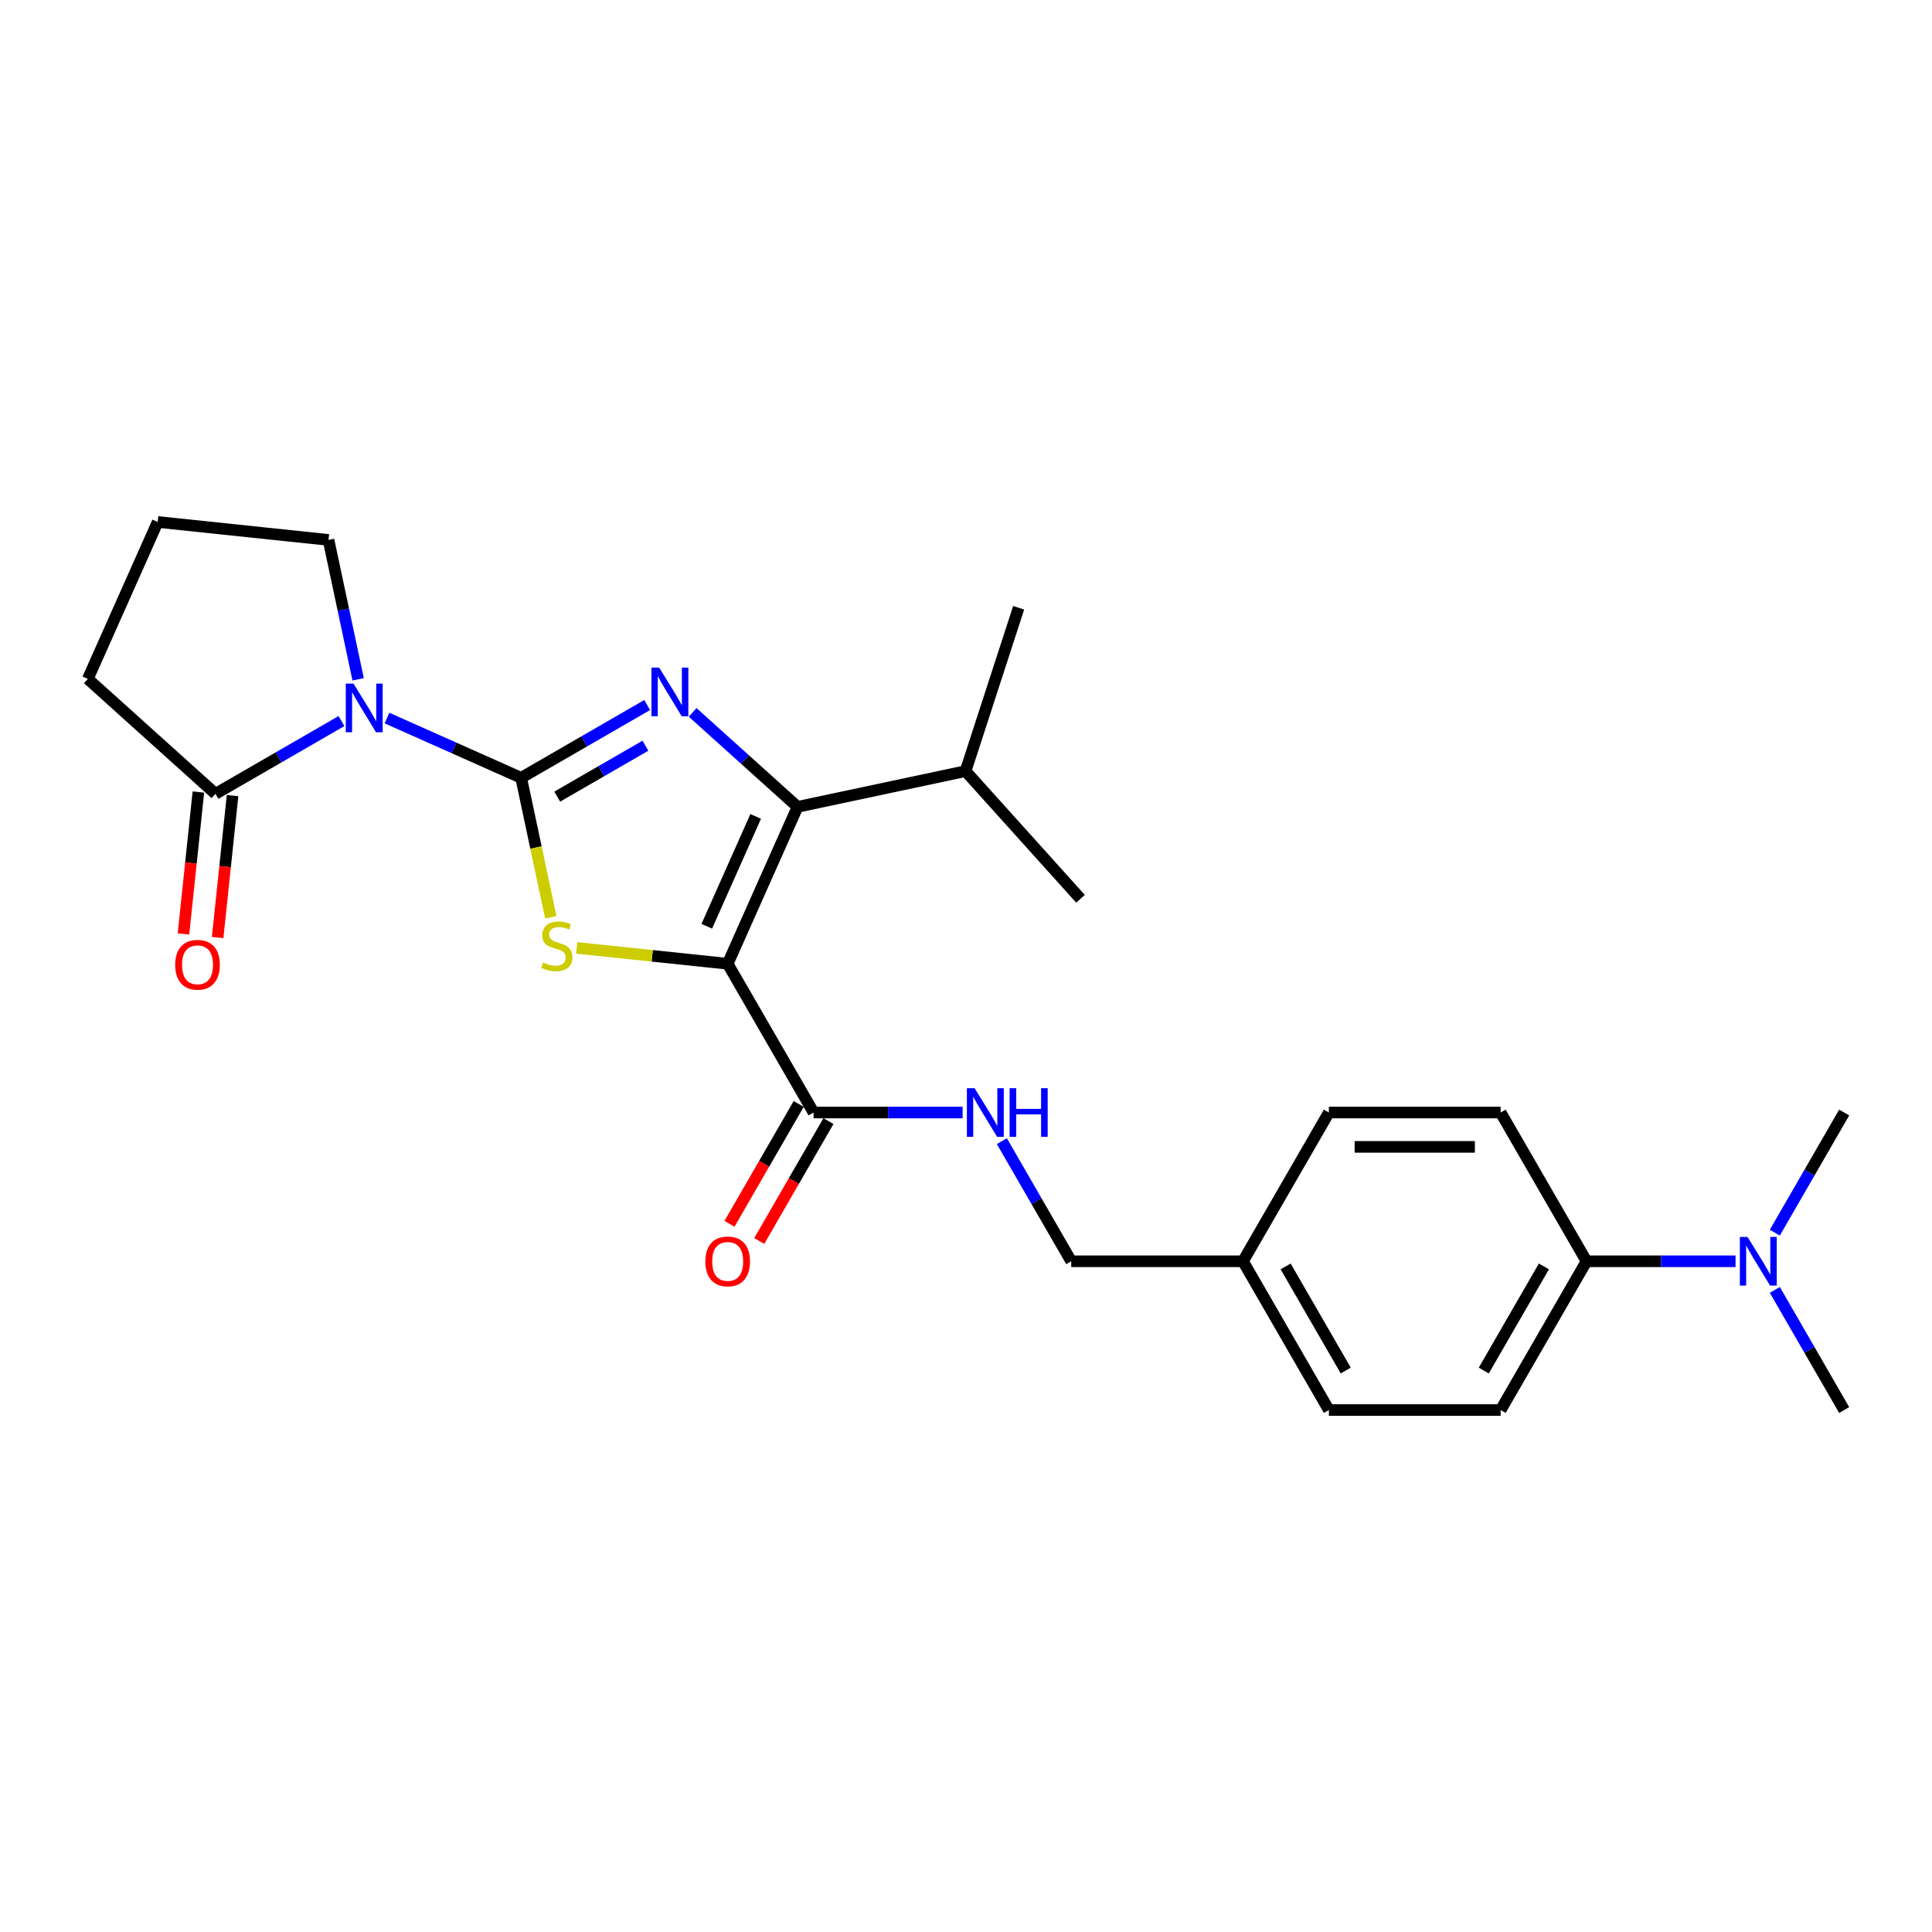 <?xml version='1.0' encoding='iso-8859-1'?>
<svg version='1.1' baseProfile='full'
              xmlns='http://www.w3.org/2000/svg'
                      xmlns:rdkit='http://www.rdkit.org/xml'
                      xmlns:xlink='http://www.w3.org/1999/xlink'
                  xml:space='preserve'
width='1000px' height='1000px' viewBox='0 0 1000 1000'>
<!-- END OF HEADER -->
<rect style='opacity:1.0;fill:#FFFFFF;stroke:none' width='1000' height='1000' x='0' y='0'> </rect>
<path class='bond-1' d='M 269.743,402.587 L 302.355,383.758' style='fill:none;fill-rule:evenodd;stroke:#000000;stroke-width:6px;stroke-linecap:butt;stroke-linejoin:miter;stroke-opacity:1' />
<path class='bond-1' d='M 302.355,383.758 L 334.967,364.929' style='fill:none;fill-rule:evenodd;stroke:#0000FF;stroke-width:6px;stroke-linecap:butt;stroke-linejoin:miter;stroke-opacity:1' />
<path class='bond-1' d='M 288.417,412.337 L 311.246,399.157' style='fill:none;fill-rule:evenodd;stroke:#000000;stroke-width:6px;stroke-linecap:butt;stroke-linejoin:miter;stroke-opacity:1' />
<path class='bond-1' d='M 311.246,399.157 L 334.074,385.977' style='fill:none;fill-rule:evenodd;stroke:#0000FF;stroke-width:6px;stroke-linecap:butt;stroke-linejoin:miter;stroke-opacity:1' />
<path class='bond-2' d='M 269.743,402.587 L 277.415,438.681' style='fill:none;fill-rule:evenodd;stroke:#000000;stroke-width:6px;stroke-linecap:butt;stroke-linejoin:miter;stroke-opacity:1' />
<path class='bond-2' d='M 277.415,438.681 L 285.087,474.775' style='fill:none;fill-rule:evenodd;stroke:#CCCC00;stroke-width:6px;stroke-linecap:butt;stroke-linejoin:miter;stroke-opacity:1' />
<path class='bond-3' d='M 269.743,402.587 L 235.018,387.126' style='fill:none;fill-rule:evenodd;stroke:#000000;stroke-width:6px;stroke-linecap:butt;stroke-linejoin:miter;stroke-opacity:1' />
<path class='bond-3' d='M 235.018,387.126 L 200.293,371.666' style='fill:none;fill-rule:evenodd;stroke:#0000FF;stroke-width:6px;stroke-linecap:butt;stroke-linejoin:miter;stroke-opacity:1' />
<path class='bond-0' d='M 376.648,498.845 L 337.585,494.739' style='fill:none;fill-rule:evenodd;stroke:#000000;stroke-width:6px;stroke-linecap:butt;stroke-linejoin:miter;stroke-opacity:1' />
<path class='bond-0' d='M 337.585,494.739 L 298.523,490.634' style='fill:none;fill-rule:evenodd;stroke:#CCCC00;stroke-width:6px;stroke-linecap:butt;stroke-linejoin:miter;stroke-opacity:1' />
<path class='bond-5' d='M 376.648,498.845 L 421.101,575.841' style='fill:none;fill-rule:evenodd;stroke:#000000;stroke-width:6px;stroke-linecap:butt;stroke-linejoin:miter;stroke-opacity:1' />
<path class='bond-26' d='M 376.648,498.845 L 412.81,417.624' style='fill:none;fill-rule:evenodd;stroke:#000000;stroke-width:6px;stroke-linecap:butt;stroke-linejoin:miter;stroke-opacity:1' />
<path class='bond-26' d='M 365.828,479.429 L 391.141,422.575' style='fill:none;fill-rule:evenodd;stroke:#000000;stroke-width:6px;stroke-linecap:butt;stroke-linejoin:miter;stroke-opacity:1' />
<path class='bond-4' d='M 358.51,368.732 L 385.66,393.178' style='fill:none;fill-rule:evenodd;stroke:#0000FF;stroke-width:6px;stroke-linecap:butt;stroke-linejoin:miter;stroke-opacity:1' />
<path class='bond-4' d='M 385.66,393.178 L 412.81,417.624' style='fill:none;fill-rule:evenodd;stroke:#000000;stroke-width:6px;stroke-linecap:butt;stroke-linejoin:miter;stroke-opacity:1' />
<path class='bond-6' d='M 176.75,373.221 L 144.138,392.05' style='fill:none;fill-rule:evenodd;stroke:#0000FF;stroke-width:6px;stroke-linecap:butt;stroke-linejoin:miter;stroke-opacity:1' />
<path class='bond-6' d='M 144.138,392.05 L 111.526,410.879' style='fill:none;fill-rule:evenodd;stroke:#000000;stroke-width:6px;stroke-linecap:butt;stroke-linejoin:miter;stroke-opacity:1' />
<path class='bond-13' d='M 185.373,351.613 L 177.705,315.537' style='fill:none;fill-rule:evenodd;stroke:#0000FF;stroke-width:6px;stroke-linecap:butt;stroke-linejoin:miter;stroke-opacity:1' />
<path class='bond-13' d='M 177.705,315.537 L 170.037,279.461' style='fill:none;fill-rule:evenodd;stroke:#000000;stroke-width:6px;stroke-linecap:butt;stroke-linejoin:miter;stroke-opacity:1' />
<path class='bond-12' d='M 412.81,417.624 L 499.774,399.139' style='fill:none;fill-rule:evenodd;stroke:#000000;stroke-width:6px;stroke-linecap:butt;stroke-linejoin:miter;stroke-opacity:1' />
<path class='bond-7' d='M 421.101,575.841 L 459.669,575.841' style='fill:none;fill-rule:evenodd;stroke:#000000;stroke-width:6px;stroke-linecap:butt;stroke-linejoin:miter;stroke-opacity:1' />
<path class='bond-7' d='M 459.669,575.841 L 498.237,575.841' style='fill:none;fill-rule:evenodd;stroke:#0000FF;stroke-width:6px;stroke-linecap:butt;stroke-linejoin:miter;stroke-opacity:1' />
<path class='bond-11' d='M 413.402,571.395 L 395.492,602.416' style='fill:none;fill-rule:evenodd;stroke:#000000;stroke-width:6px;stroke-linecap:butt;stroke-linejoin:miter;stroke-opacity:1' />
<path class='bond-11' d='M 395.492,602.416 L 377.582,633.437' style='fill:none;fill-rule:evenodd;stroke:#FF0000;stroke-width:6px;stroke-linecap:butt;stroke-linejoin:miter;stroke-opacity:1' />
<path class='bond-11' d='M 428.801,580.286 L 410.891,611.307' style='fill:none;fill-rule:evenodd;stroke:#000000;stroke-width:6px;stroke-linecap:butt;stroke-linejoin:miter;stroke-opacity:1' />
<path class='bond-11' d='M 410.891,611.307 L 392.981,642.328' style='fill:none;fill-rule:evenodd;stroke:#FF0000;stroke-width:6px;stroke-linecap:butt;stroke-linejoin:miter;stroke-opacity:1' />
<path class='bond-9' d='M 102.684,409.949 L 98.823,446.682' style='fill:none;fill-rule:evenodd;stroke:#000000;stroke-width:6px;stroke-linecap:butt;stroke-linejoin:miter;stroke-opacity:1' />
<path class='bond-9' d='M 98.823,446.682 L 94.962,483.415' style='fill:none;fill-rule:evenodd;stroke:#FF0000;stroke-width:6px;stroke-linecap:butt;stroke-linejoin:miter;stroke-opacity:1' />
<path class='bond-9' d='M 120.368,411.808 L 116.507,448.541' style='fill:none;fill-rule:evenodd;stroke:#000000;stroke-width:6px;stroke-linecap:butt;stroke-linejoin:miter;stroke-opacity:1' />
<path class='bond-9' d='M 116.507,448.541 L 112.646,485.274' style='fill:none;fill-rule:evenodd;stroke:#FF0000;stroke-width:6px;stroke-linecap:butt;stroke-linejoin:miter;stroke-opacity:1' />
<path class='bond-20' d='M 111.526,410.879 L 45.455,351.388' style='fill:none;fill-rule:evenodd;stroke:#000000;stroke-width:6px;stroke-linecap:butt;stroke-linejoin:miter;stroke-opacity:1' />
<path class='bond-16' d='M 518.56,590.653 L 536.511,621.745' style='fill:none;fill-rule:evenodd;stroke:#0000FF;stroke-width:6px;stroke-linecap:butt;stroke-linejoin:miter;stroke-opacity:1' />
<path class='bond-16' d='M 536.511,621.745 L 554.462,652.837' style='fill:none;fill-rule:evenodd;stroke:#000000;stroke-width:6px;stroke-linecap:butt;stroke-linejoin:miter;stroke-opacity:1' />
<path class='bond-8' d='M 821.184,652.837 L 776.731,729.833' style='fill:none;fill-rule:evenodd;stroke:#000000;stroke-width:6px;stroke-linecap:butt;stroke-linejoin:miter;stroke-opacity:1' />
<path class='bond-8' d='M 799.117,655.495 L 768,709.393' style='fill:none;fill-rule:evenodd;stroke:#000000;stroke-width:6px;stroke-linecap:butt;stroke-linejoin:miter;stroke-opacity:1' />
<path class='bond-10' d='M 821.184,652.837 L 859.752,652.837' style='fill:none;fill-rule:evenodd;stroke:#000000;stroke-width:6px;stroke-linecap:butt;stroke-linejoin:miter;stroke-opacity:1' />
<path class='bond-10' d='M 859.752,652.837 L 898.32,652.837' style='fill:none;fill-rule:evenodd;stroke:#0000FF;stroke-width:6px;stroke-linecap:butt;stroke-linejoin:miter;stroke-opacity:1' />
<path class='bond-28' d='M 821.184,652.837 L 776.731,575.841' style='fill:none;fill-rule:evenodd;stroke:#000000;stroke-width:6px;stroke-linecap:butt;stroke-linejoin:miter;stroke-opacity:1' />
<path class='bond-22' d='M 918.643,667.649 L 936.594,698.741' style='fill:none;fill-rule:evenodd;stroke:#0000FF;stroke-width:6px;stroke-linecap:butt;stroke-linejoin:miter;stroke-opacity:1' />
<path class='bond-22' d='M 936.594,698.741 L 954.545,729.833' style='fill:none;fill-rule:evenodd;stroke:#000000;stroke-width:6px;stroke-linecap:butt;stroke-linejoin:miter;stroke-opacity:1' />
<path class='bond-23' d='M 918.643,638.025 L 936.594,606.933' style='fill:none;fill-rule:evenodd;stroke:#0000FF;stroke-width:6px;stroke-linecap:butt;stroke-linejoin:miter;stroke-opacity:1' />
<path class='bond-23' d='M 936.594,606.933 L 954.545,575.841' style='fill:none;fill-rule:evenodd;stroke:#000000;stroke-width:6px;stroke-linecap:butt;stroke-linejoin:miter;stroke-opacity:1' />
<path class='bond-24' d='M 499.774,399.139 L 527.248,314.583' style='fill:none;fill-rule:evenodd;stroke:#000000;stroke-width:6px;stroke-linecap:butt;stroke-linejoin:miter;stroke-opacity:1' />
<path class='bond-25' d='M 499.774,399.139 L 559.265,465.21' style='fill:none;fill-rule:evenodd;stroke:#000000;stroke-width:6px;stroke-linecap:butt;stroke-linejoin:miter;stroke-opacity:1' />
<path class='bond-21' d='M 170.037,279.461 L 81.616,270.167' style='fill:none;fill-rule:evenodd;stroke:#000000;stroke-width:6px;stroke-linecap:butt;stroke-linejoin:miter;stroke-opacity:1' />
<path class='bond-14' d='M 776.731,575.841 L 687.823,575.841' style='fill:none;fill-rule:evenodd;stroke:#000000;stroke-width:6px;stroke-linecap:butt;stroke-linejoin:miter;stroke-opacity:1' />
<path class='bond-14' d='M 763.395,593.622 L 701.16,593.622' style='fill:none;fill-rule:evenodd;stroke:#000000;stroke-width:6px;stroke-linecap:butt;stroke-linejoin:miter;stroke-opacity:1' />
<path class='bond-15' d='M 776.731,729.833 L 687.823,729.833' style='fill:none;fill-rule:evenodd;stroke:#000000;stroke-width:6px;stroke-linecap:butt;stroke-linejoin:miter;stroke-opacity:1' />
<path class='bond-17' d='M 554.462,652.837 L 643.37,652.837' style='fill:none;fill-rule:evenodd;stroke:#000000;stroke-width:6px;stroke-linecap:butt;stroke-linejoin:miter;stroke-opacity:1' />
<path class='bond-18' d='M 643.37,652.837 L 687.823,575.841' style='fill:none;fill-rule:evenodd;stroke:#000000;stroke-width:6px;stroke-linecap:butt;stroke-linejoin:miter;stroke-opacity:1' />
<path class='bond-19' d='M 643.37,652.837 L 687.823,729.833' style='fill:none;fill-rule:evenodd;stroke:#000000;stroke-width:6px;stroke-linecap:butt;stroke-linejoin:miter;stroke-opacity:1' />
<path class='bond-19' d='M 665.437,655.495 L 696.555,709.393' style='fill:none;fill-rule:evenodd;stroke:#000000;stroke-width:6px;stroke-linecap:butt;stroke-linejoin:miter;stroke-opacity:1' />
<path class='bond-27' d='M 45.455,351.388 L 81.616,270.167' style='fill:none;fill-rule:evenodd;stroke:#000000;stroke-width:6px;stroke-linecap:butt;stroke-linejoin:miter;stroke-opacity:1' />
<path  class='atom-2' d='M 341.173 345.544
L 349.424 358.88
Q 350.241 360.196, 351.557 362.579
Q 352.873 364.961, 352.944 365.104
L 352.944 345.544
L 356.287 345.544
L 356.287 370.723
L 352.838 370.723
L 343.982 356.142
Q 342.951 354.435, 341.849 352.479
Q 340.782 350.523, 340.462 349.918
L 340.462 370.723
L 337.19 370.723
L 337.19 345.544
L 341.173 345.544
' fill='#0000FF'/>
<path  class='atom-3' d='M 281.115 498.193
Q 281.399 498.3, 282.573 498.798
Q 283.746 499.296, 285.027 499.616
Q 286.343 499.9, 287.623 499.9
Q 290.006 499.9, 291.392 498.762
Q 292.779 497.589, 292.779 495.562
Q 292.779 494.175, 292.068 493.321
Q 291.392 492.468, 290.326 492.005
Q 289.259 491.543, 287.481 491.009
Q 285.24 490.334, 283.889 489.694
Q 282.573 489.054, 281.613 487.702
Q 280.688 486.351, 280.688 484.075
Q 280.688 480.91, 282.822 478.954
Q 284.991 476.998, 289.259 476.998
Q 292.175 476.998, 295.482 478.385
L 294.664 481.123
Q 291.641 479.878, 289.365 479.878
Q 286.912 479.878, 285.56 480.91
Q 284.209 481.905, 284.244 483.648
Q 284.244 484.999, 284.92 485.817
Q 285.631 486.635, 286.627 487.098
Q 287.658 487.56, 289.365 488.093
Q 291.641 488.805, 292.993 489.516
Q 294.344 490.227, 295.304 491.685
Q 296.3 493.108, 296.3 495.562
Q 296.3 499.047, 293.953 500.932
Q 291.641 502.781, 287.765 502.781
Q 285.525 502.781, 283.818 502.283
Q 282.146 501.821, 280.155 501.003
L 281.115 498.193
' fill='#CCCC00'/>
<path  class='atom-4' d='M 182.956 353.836
L 191.207 367.172
Q 192.025 368.488, 193.34 370.87
Q 194.656 373.253, 194.727 373.395
L 194.727 353.836
L 198.07 353.836
L 198.07 379.014
L 194.621 379.014
L 185.765 364.434
Q 184.734 362.726, 183.632 360.771
Q 182.565 358.815, 182.245 358.21
L 182.245 379.014
L 178.973 379.014
L 178.973 353.836
L 182.956 353.836
' fill='#0000FF'/>
<path  class='atom-8' d='M 504.443 563.252
L 512.694 576.588
Q 513.512 577.903, 514.827 580.286
Q 516.143 582.669, 516.214 582.811
L 516.214 563.252
L 519.557 563.252
L 519.557 588.43
L 516.108 588.43
L 507.253 573.849
Q 506.221 572.142, 505.119 570.186
Q 504.052 568.23, 503.732 567.626
L 503.732 588.43
L 500.46 588.43
L 500.46 563.252
L 504.443 563.252
' fill='#0000FF'/>
<path  class='atom-8' d='M 522.58 563.252
L 525.994 563.252
L 525.994 573.956
L 538.868 573.956
L 538.868 563.252
L 542.282 563.252
L 542.282 588.43
L 538.868 588.43
L 538.868 576.801
L 525.994 576.801
L 525.994 588.43
L 522.58 588.43
L 522.58 563.252
' fill='#0000FF'/>
<path  class='atom-10' d='M 90.674 499.37
Q 90.674 493.324, 93.662 489.946
Q 96.649 486.567, 102.232 486.567
Q 107.816 486.567, 110.803 489.946
Q 113.79 493.324, 113.79 499.37
Q 113.79 505.487, 110.767 508.972
Q 107.744 512.422, 102.232 512.422
Q 96.684 512.422, 93.662 508.972
Q 90.674 505.523, 90.674 499.37
M 102.232 509.577
Q 106.073 509.577, 108.136 507.016
Q 110.234 504.42, 110.234 499.37
Q 110.234 494.427, 108.136 491.937
Q 106.073 489.413, 102.232 489.413
Q 98.391 489.413, 96.293 491.902
Q 94.231 494.391, 94.231 499.37
Q 94.231 504.456, 96.293 507.016
Q 98.391 509.577, 102.232 509.577
' fill='#FF0000'/>
<path  class='atom-11' d='M 904.526 640.248
L 912.777 653.584
Q 913.595 654.899, 914.911 657.282
Q 916.226 659.665, 916.298 659.807
L 916.298 640.248
L 919.64 640.248
L 919.64 665.426
L 916.191 665.426
L 907.336 650.845
Q 906.304 649.138, 905.202 647.182
Q 904.135 645.226, 903.815 644.622
L 903.815 665.426
L 900.543 665.426
L 900.543 640.248
L 904.526 640.248
' fill='#0000FF'/>
<path  class='atom-12' d='M 365.09 652.908
Q 365.09 646.862, 368.077 643.484
Q 371.064 640.105, 376.648 640.105
Q 382.231 640.105, 385.218 643.484
Q 388.206 646.862, 388.206 652.908
Q 388.206 659.025, 385.183 662.51
Q 382.16 665.96, 376.648 665.96
Q 371.1 665.96, 368.077 662.51
Q 365.09 659.06, 365.09 652.908
M 376.648 663.114
Q 380.488 663.114, 382.551 660.554
Q 384.649 657.958, 384.649 652.908
Q 384.649 647.965, 382.551 645.475
Q 380.488 642.95, 376.648 642.95
Q 372.807 642.95, 370.709 645.44
Q 368.646 647.929, 368.646 652.908
Q 368.646 657.993, 370.709 660.554
Q 372.807 663.114, 376.648 663.114
' fill='#FF0000'/>
</svg>
